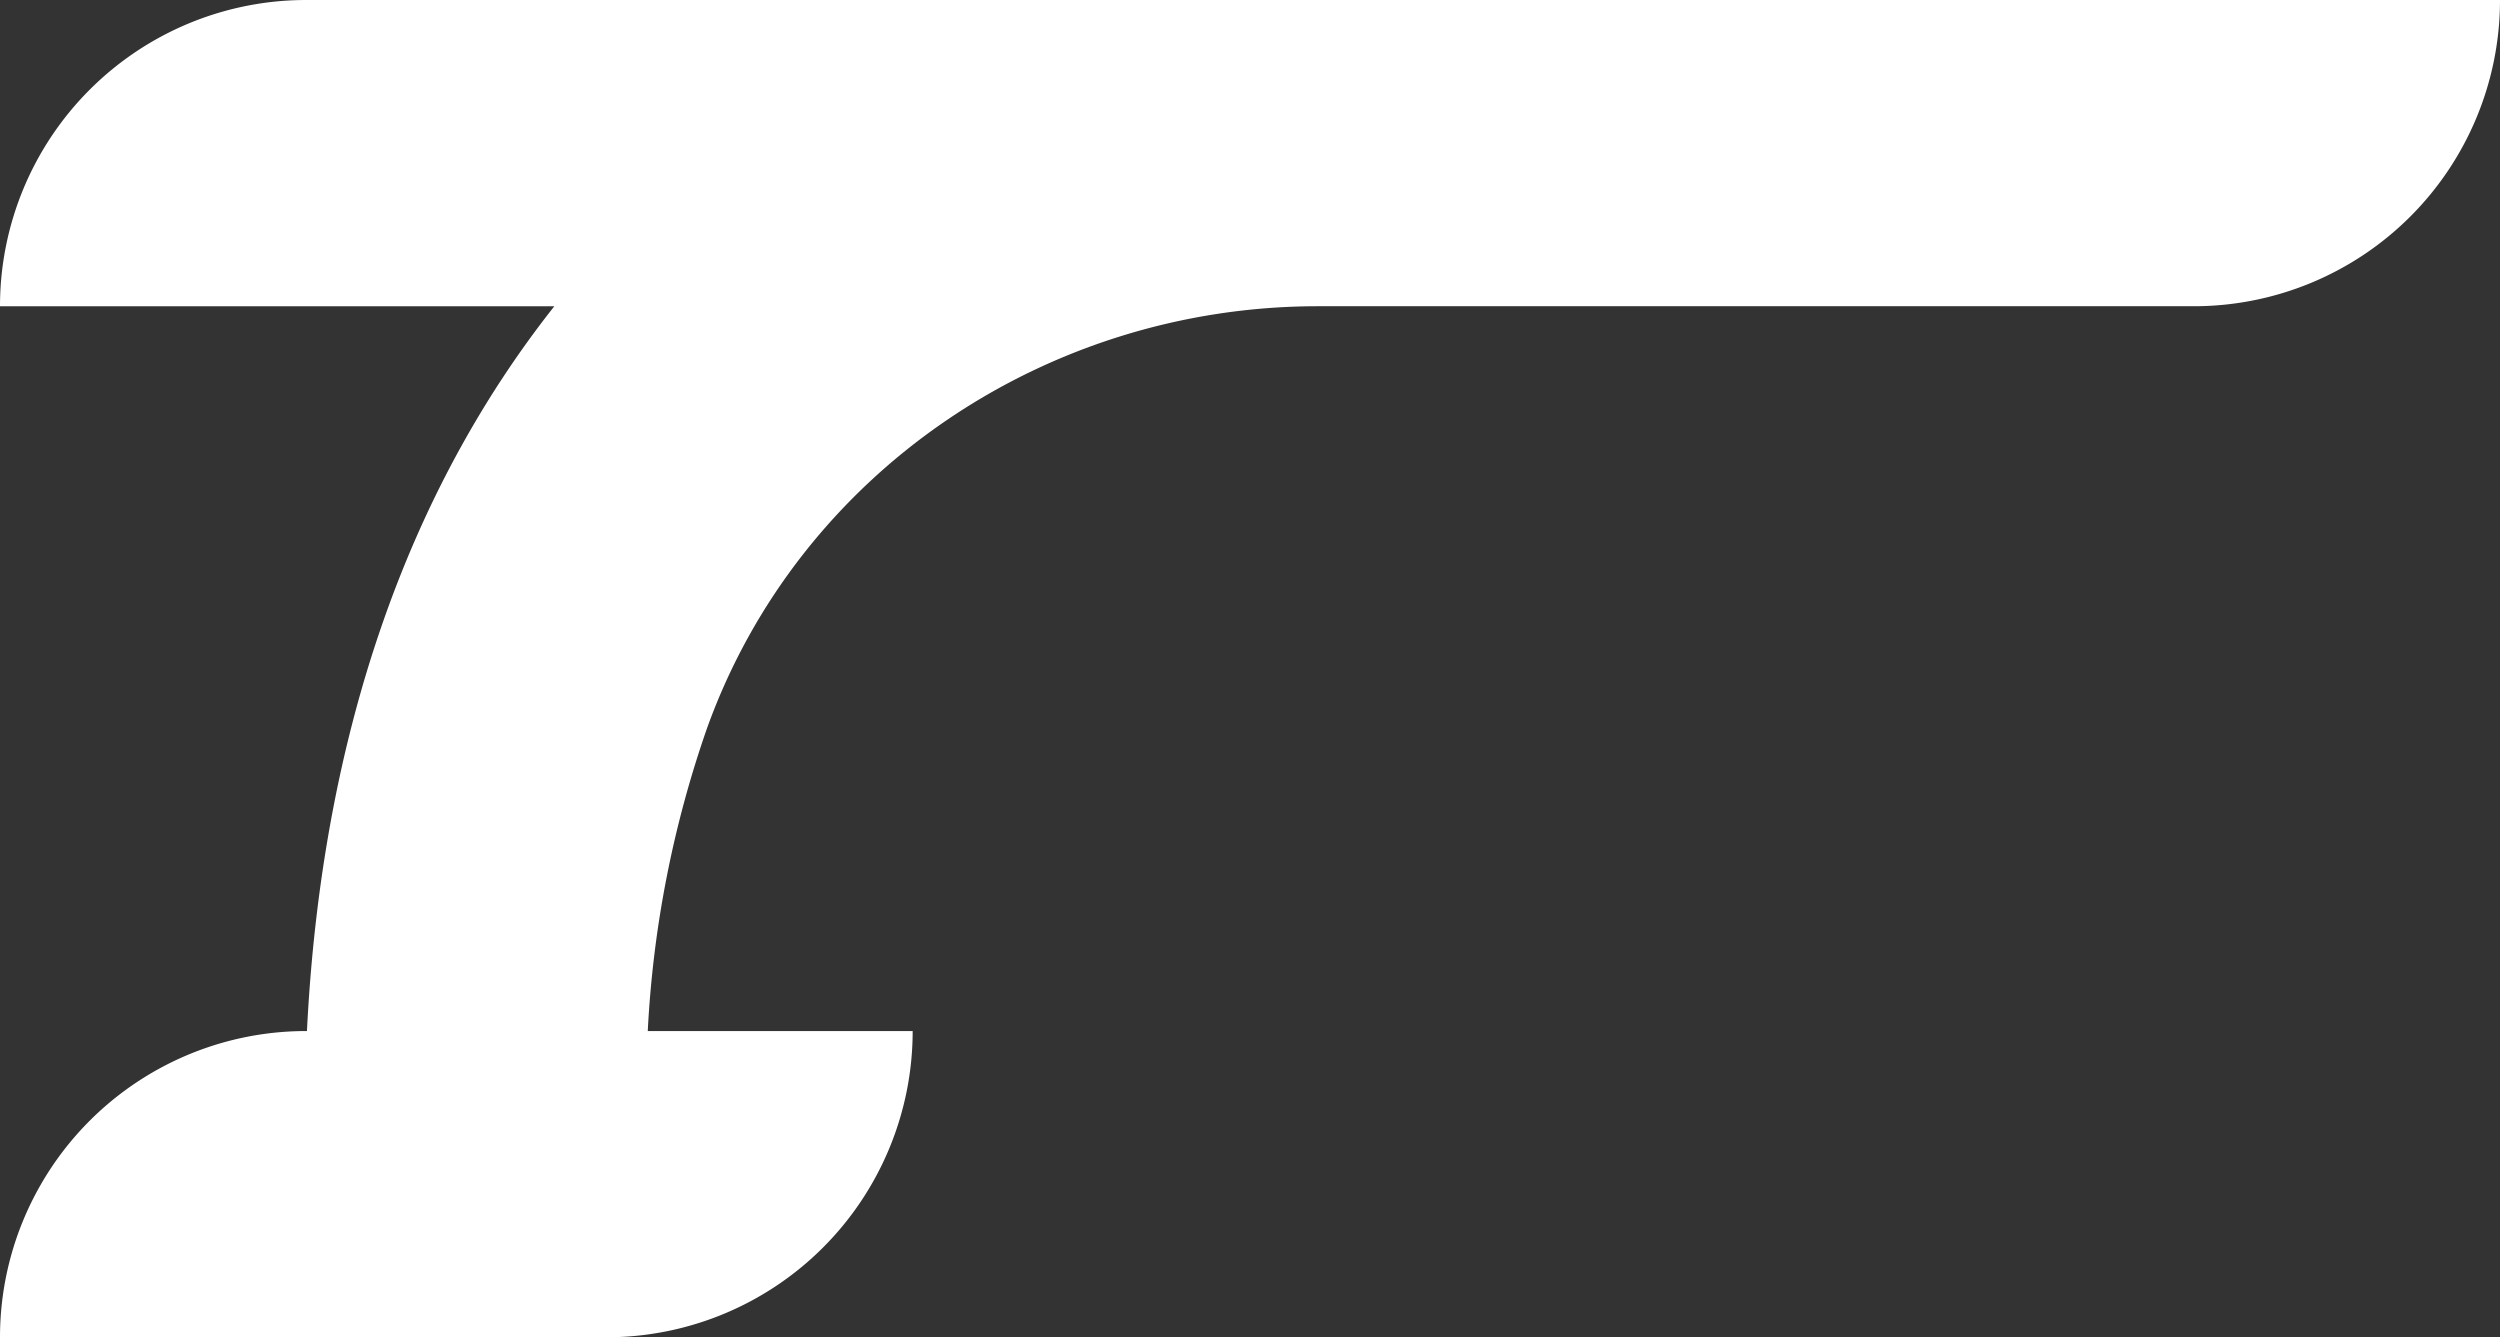 <?xml version="1.0" encoding="UTF-8"?> <svg xmlns="http://www.w3.org/2000/svg" viewBox="0 0 244.34 130.7"><rect x="0" y="0" width="244.34" height="130.7" fill="#333333" stroke="none"/> <defs> <style>.cls-1{fill:#fff;}</style> </defs> <g id="Слой_2" data-name="Слой 2"> <g id="Слой_1-2" data-name="Слой 1"> <path class="cls-1" d="M0,29.93H54.18C39.72,48.22,31.43,72.07,30,100.77h0A29.93,29.93,0,0,0,0,130.7H59.28A29.93,29.93,0,0,0,89.2,100.77H63.31a106.22,106.22,0,0,1,5.8-29.62c9-25,33.16-41.22,59.7-41.22h85.61A29.93,29.93,0,0,0,244.34,0H29.93A29.93,29.93,0,0,0,0,29.93Z"></path> </g> </g> </svg> 